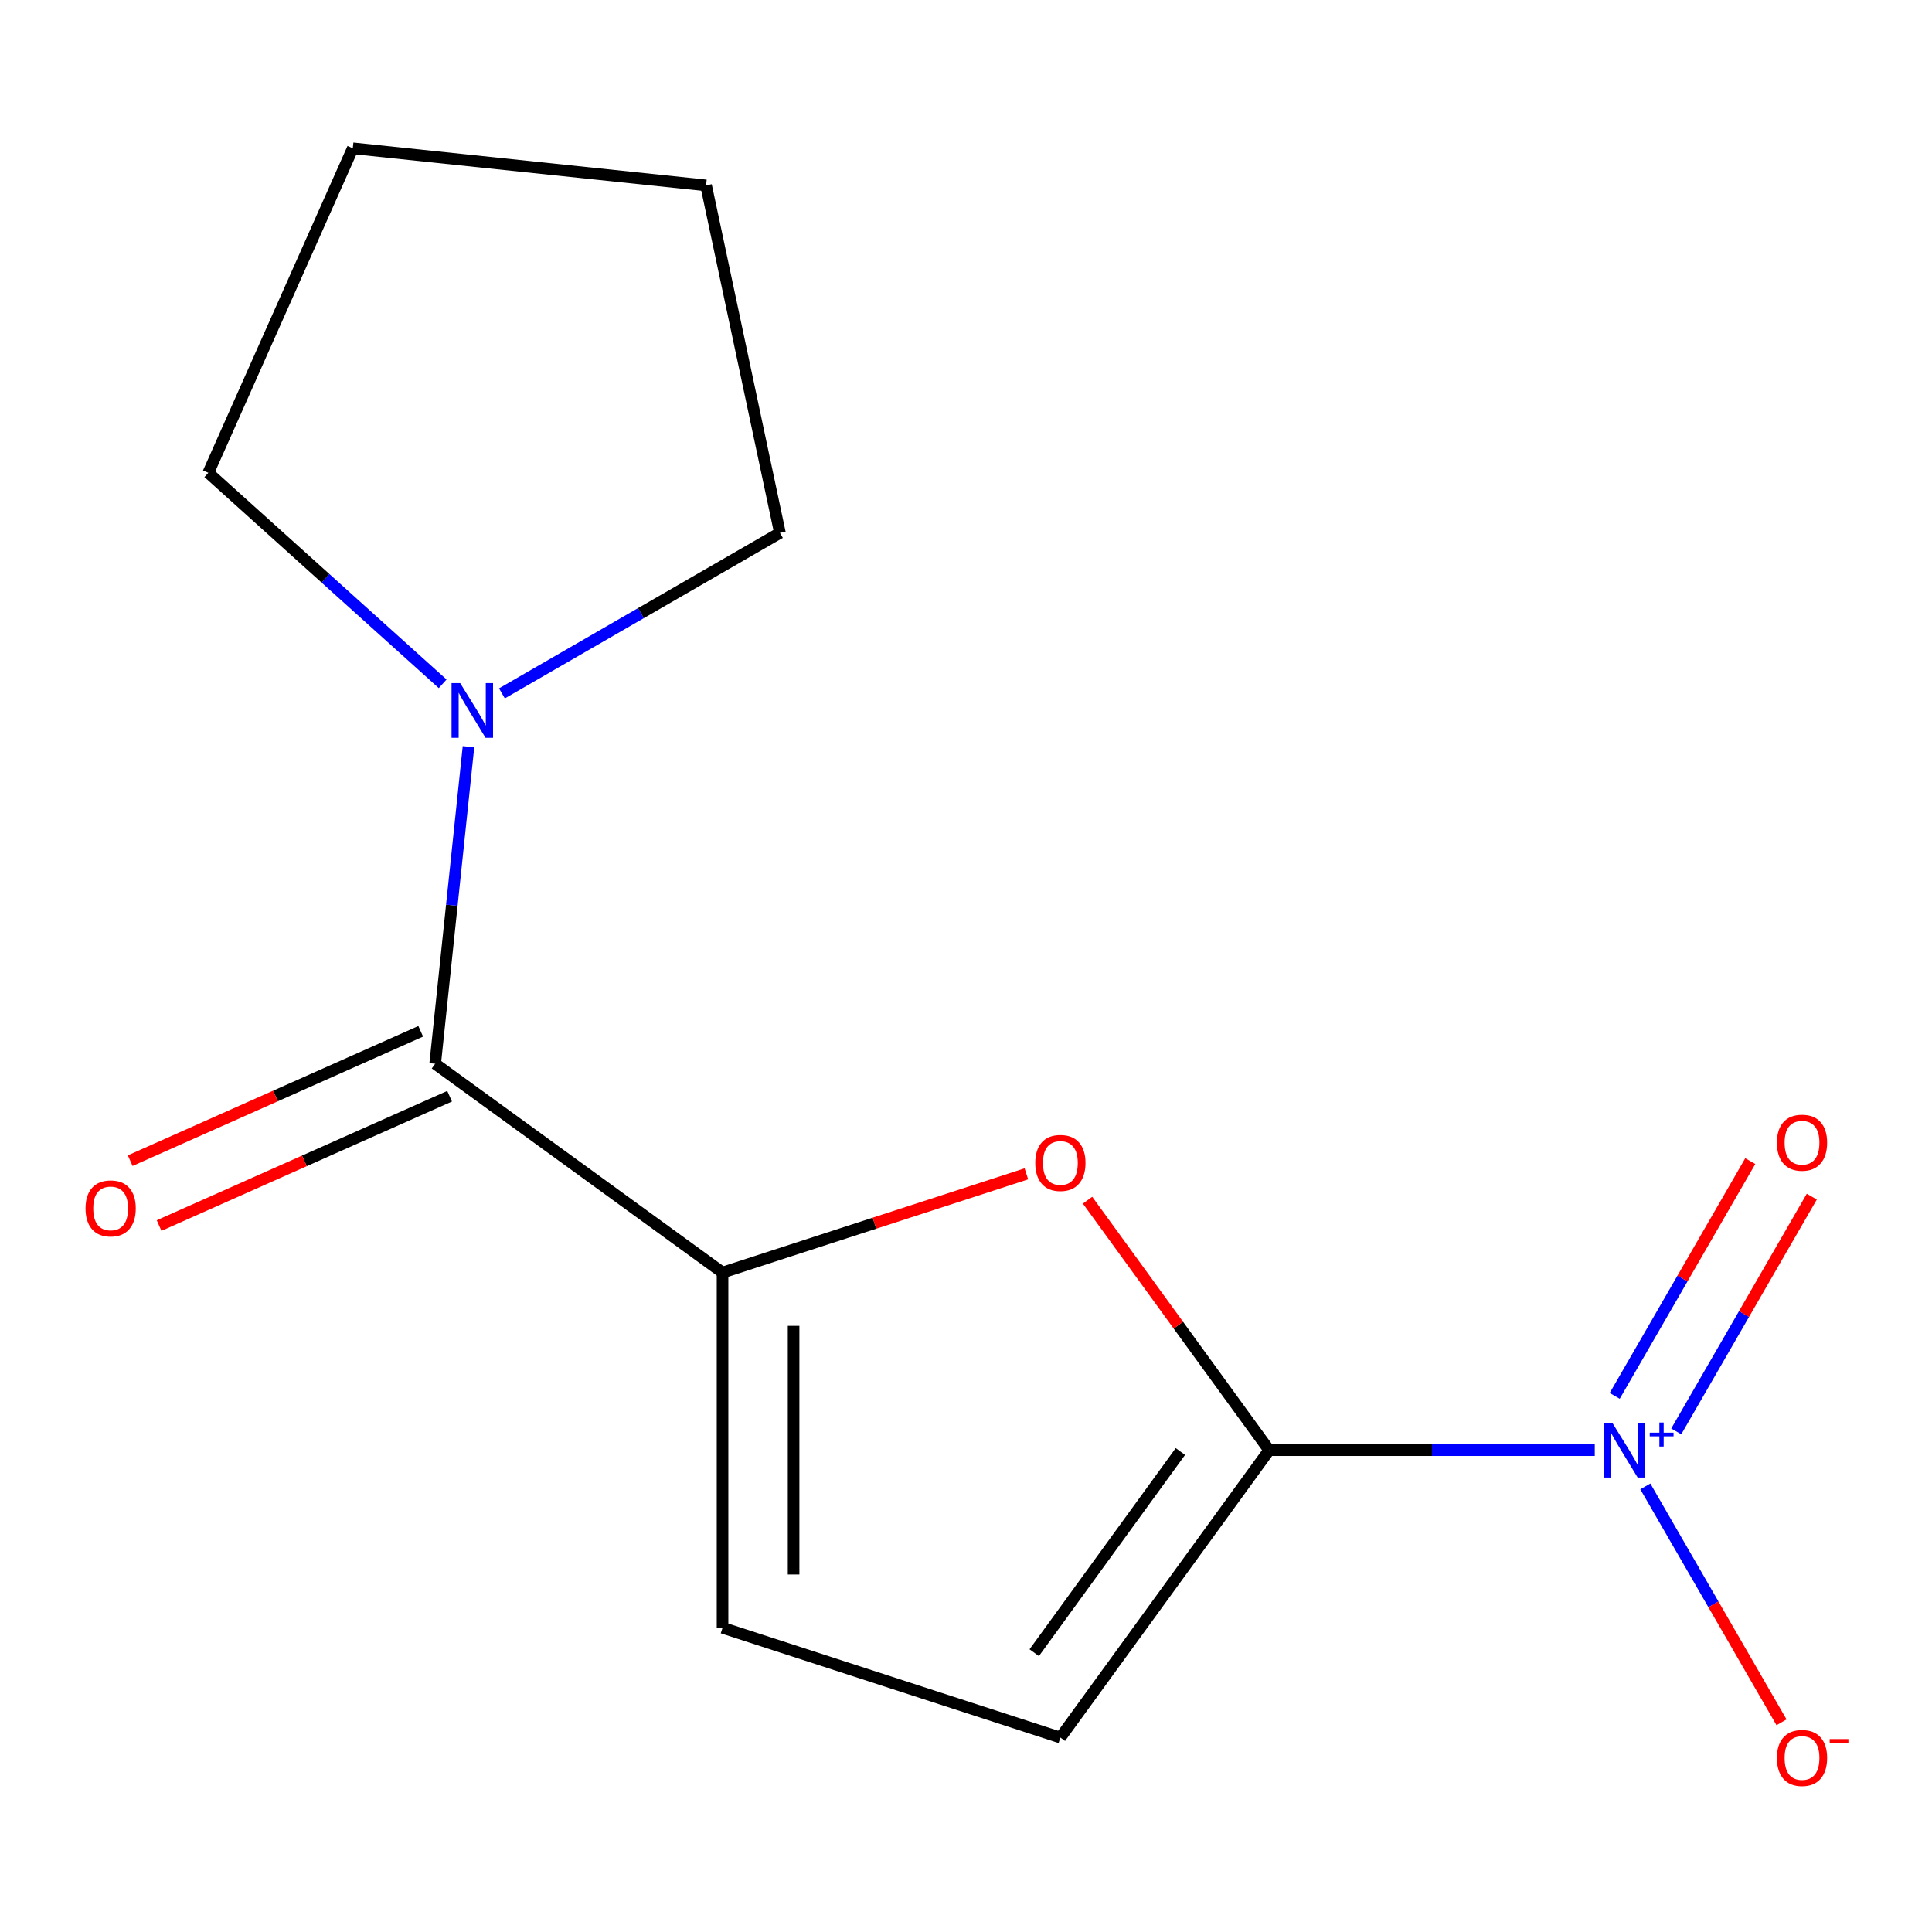 <?xml version='1.0' encoding='iso-8859-1'?>
<svg version='1.1' baseProfile='full'
              xmlns='http://www.w3.org/2000/svg'
                      xmlns:rdkit='http://www.rdkit.org/xml'
                      xmlns:xlink='http://www.w3.org/1999/xlink'
                  xml:space='preserve'
width='1000px' height='1000px' viewBox='0 0 1000 1000'>
<!-- END OF HEADER -->
<rect style='opacity:1.0;fill:#FFFFFF;stroke:none' width='1000' height='1000' x='0' y='0'> </rect>
<path class='bond-0' d='M 656.925,750.604 L 741.189,750.604' style='fill:none;fill-rule:evenodd;stroke:#000000;stroke-width:6px;stroke-linecap:butt;stroke-linejoin:miter;stroke-opacity:1' />
<path class='bond-0' d='M 741.189,750.604 L 825.452,750.604' style='fill:none;fill-rule:evenodd;stroke:#0000FF;stroke-width:6px;stroke-linecap:butt;stroke-linejoin:miter;stroke-opacity:1' />
<path class='bond-2' d='M 656.925,750.604 L 609.921,685.908' style='fill:none;fill-rule:evenodd;stroke:#000000;stroke-width:6px;stroke-linecap:butt;stroke-linejoin:miter;stroke-opacity:1' />
<path class='bond-2' d='M 609.921,685.908 L 562.916,621.212' style='fill:none;fill-rule:evenodd;stroke:#FF0000;stroke-width:6px;stroke-linecap:butt;stroke-linejoin:miter;stroke-opacity:1' />
<path class='bond-5' d='M 656.925,750.604 L 548.853,899.353' style='fill:none;fill-rule:evenodd;stroke:#000000;stroke-width:6px;stroke-linecap:butt;stroke-linejoin:miter;stroke-opacity:1' />
<path class='bond-5' d='M 610.965,751.302 L 535.314,855.426' style='fill:none;fill-rule:evenodd;stroke:#000000;stroke-width:6px;stroke-linecap:butt;stroke-linejoin:miter;stroke-opacity:1' />
<path class='bond-7' d='M 851.618,769.361 L 886.865,830.41' style='fill:none;fill-rule:evenodd;stroke:#0000FF;stroke-width:6px;stroke-linecap:butt;stroke-linejoin:miter;stroke-opacity:1' />
<path class='bond-7' d='M 886.865,830.41 L 922.111,891.46' style='fill:none;fill-rule:evenodd;stroke:#FF0000;stroke-width:6px;stroke-linecap:butt;stroke-linejoin:miter;stroke-opacity:1' />
<path class='bond-8' d='M 867.627,740.892 L 902.705,680.135' style='fill:none;fill-rule:evenodd;stroke:#0000FF;stroke-width:6px;stroke-linecap:butt;stroke-linejoin:miter;stroke-opacity:1' />
<path class='bond-8' d='M 902.705,680.135 L 937.783,619.378' style='fill:none;fill-rule:evenodd;stroke:#FF0000;stroke-width:6px;stroke-linecap:butt;stroke-linejoin:miter;stroke-opacity:1' />
<path class='bond-8' d='M 835.781,722.506 L 870.859,661.749' style='fill:none;fill-rule:evenodd;stroke:#0000FF;stroke-width:6px;stroke-linecap:butt;stroke-linejoin:miter;stroke-opacity:1' />
<path class='bond-8' d='M 870.859,661.749 L 905.937,600.991' style='fill:none;fill-rule:evenodd;stroke:#FF0000;stroke-width:6px;stroke-linecap:butt;stroke-linejoin:miter;stroke-opacity:1' />
<path class='bond-1' d='M 373.988,658.673 L 452.622,633.123' style='fill:none;fill-rule:evenodd;stroke:#000000;stroke-width:6px;stroke-linecap:butt;stroke-linejoin:miter;stroke-opacity:1' />
<path class='bond-1' d='M 452.622,633.123 L 531.256,607.573' style='fill:none;fill-rule:evenodd;stroke:#FF0000;stroke-width:6px;stroke-linecap:butt;stroke-linejoin:miter;stroke-opacity:1' />
<path class='bond-3' d='M 373.988,658.673 L 225.24,550.6' style='fill:none;fill-rule:evenodd;stroke:#000000;stroke-width:6px;stroke-linecap:butt;stroke-linejoin:miter;stroke-opacity:1' />
<path class='bond-14' d='M 373.988,658.673 L 373.988,842.536' style='fill:none;fill-rule:evenodd;stroke:#000000;stroke-width:6px;stroke-linecap:butt;stroke-linejoin:miter;stroke-opacity:1' />
<path class='bond-14' d='M 410.761,686.252 L 410.761,814.956' style='fill:none;fill-rule:evenodd;stroke:#000000;stroke-width:6px;stroke-linecap:butt;stroke-linejoin:miter;stroke-opacity:1' />
<path class='bond-4' d='M 225.24,550.6 L 233.864,468.55' style='fill:none;fill-rule:evenodd;stroke:#000000;stroke-width:6px;stroke-linecap:butt;stroke-linejoin:miter;stroke-opacity:1' />
<path class='bond-4' d='M 233.864,468.55 L 242.487,386.501' style='fill:none;fill-rule:evenodd;stroke:#0000FF;stroke-width:6px;stroke-linecap:butt;stroke-linejoin:miter;stroke-opacity:1' />
<path class='bond-9' d='M 217.761,533.804 L 142.576,567.278' style='fill:none;fill-rule:evenodd;stroke:#000000;stroke-width:6px;stroke-linecap:butt;stroke-linejoin:miter;stroke-opacity:1' />
<path class='bond-9' d='M 142.576,567.278 L 67.39,600.753' style='fill:none;fill-rule:evenodd;stroke:#FF0000;stroke-width:6px;stroke-linecap:butt;stroke-linejoin:miter;stroke-opacity:1' />
<path class='bond-9' d='M 232.718,567.397 L 157.533,600.872' style='fill:none;fill-rule:evenodd;stroke:#000000;stroke-width:6px;stroke-linecap:butt;stroke-linejoin:miter;stroke-opacity:1' />
<path class='bond-9' d='M 157.533,600.872 L 82.347,634.347' style='fill:none;fill-rule:evenodd;stroke:#FF0000;stroke-width:6px;stroke-linecap:butt;stroke-linejoin:miter;stroke-opacity:1' />
<path class='bond-10' d='M 229.122,353.935 L 168.472,299.325' style='fill:none;fill-rule:evenodd;stroke:#0000FF;stroke-width:6px;stroke-linecap:butt;stroke-linejoin:miter;stroke-opacity:1' />
<path class='bond-10' d='M 168.472,299.325 L 107.822,244.715' style='fill:none;fill-rule:evenodd;stroke:#000000;stroke-width:6px;stroke-linecap:butt;stroke-linejoin:miter;stroke-opacity:1' />
<path class='bond-11' d='M 259.795,358.89 L 331.742,317.351' style='fill:none;fill-rule:evenodd;stroke:#0000FF;stroke-width:6px;stroke-linecap:butt;stroke-linejoin:miter;stroke-opacity:1' />
<path class='bond-11' d='M 331.742,317.351 L 403.689,275.812' style='fill:none;fill-rule:evenodd;stroke:#000000;stroke-width:6px;stroke-linecap:butt;stroke-linejoin:miter;stroke-opacity:1' />
<path class='bond-6' d='M 548.853,899.353 L 373.988,842.536' style='fill:none;fill-rule:evenodd;stroke:#000000;stroke-width:6px;stroke-linecap:butt;stroke-linejoin:miter;stroke-opacity:1' />
<path class='bond-13' d='M 107.822,244.715 L 182.606,76.748' style='fill:none;fill-rule:evenodd;stroke:#000000;stroke-width:6px;stroke-linecap:butt;stroke-linejoin:miter;stroke-opacity:1' />
<path class='bond-12' d='M 403.689,275.812 L 365.462,95.967' style='fill:none;fill-rule:evenodd;stroke:#000000;stroke-width:6px;stroke-linecap:butt;stroke-linejoin:miter;stroke-opacity:1' />
<path class='bond-15' d='M 365.462,95.967 L 182.606,76.748' style='fill:none;fill-rule:evenodd;stroke:#000000;stroke-width:6px;stroke-linecap:butt;stroke-linejoin:miter;stroke-opacity:1' />
<path  class='atom-1' d='M 834.529 736.444
L 843.809 751.444
Q 844.729 752.924, 846.209 755.604
Q 847.689 758.284, 847.769 758.444
L 847.769 736.444
L 851.529 736.444
L 851.529 764.764
L 847.649 764.764
L 837.689 748.364
Q 836.529 746.444, 835.289 744.244
Q 834.089 742.044, 833.729 741.364
L 833.729 764.764
L 830.049 764.764
L 830.049 736.444
L 834.529 736.444
' fill='#0000FF'/>
<path  class='atom-1' d='M 853.905 741.549
L 858.894 741.549
L 858.894 736.295
L 861.112 736.295
L 861.112 741.549
L 866.233 741.549
L 866.233 743.45
L 861.112 743.45
L 861.112 748.73
L 858.894 748.73
L 858.894 743.45
L 853.905 743.45
L 853.905 741.549
' fill='#0000FF'/>
<path  class='atom-3' d='M 535.853 601.936
Q 535.853 595.136, 539.213 591.336
Q 542.573 587.536, 548.853 587.536
Q 555.133 587.536, 558.493 591.336
Q 561.853 595.136, 561.853 601.936
Q 561.853 608.816, 558.453 612.736
Q 555.053 616.616, 548.853 616.616
Q 542.613 616.616, 539.213 612.736
Q 535.853 608.856, 535.853 601.936
M 548.853 613.416
Q 553.173 613.416, 555.493 610.536
Q 557.853 607.616, 557.853 601.936
Q 557.853 596.376, 555.493 593.576
Q 553.173 590.736, 548.853 590.736
Q 544.533 590.736, 542.173 593.536
Q 539.853 596.336, 539.853 601.936
Q 539.853 607.656, 542.173 610.536
Q 544.533 613.416, 548.853 613.416
' fill='#FF0000'/>
<path  class='atom-5' d='M 238.199 353.584
L 247.479 368.584
Q 248.399 370.064, 249.879 372.744
Q 251.359 375.424, 251.439 375.584
L 251.439 353.584
L 255.199 353.584
L 255.199 381.904
L 251.319 381.904
L 241.359 365.504
Q 240.199 363.584, 238.959 361.384
Q 237.759 359.184, 237.399 358.504
L 237.399 381.904
L 233.719 381.904
L 233.719 353.584
L 238.199 353.584
' fill='#0000FF'/>
<path  class='atom-8' d='M 919.72 909.915
Q 919.72 903.115, 923.08 899.315
Q 926.44 895.515, 932.72 895.515
Q 939 895.515, 942.36 899.315
Q 945.72 903.115, 945.72 909.915
Q 945.72 916.795, 942.32 920.715
Q 938.92 924.595, 932.72 924.595
Q 926.48 924.595, 923.08 920.715
Q 919.72 916.835, 919.72 909.915
M 932.72 921.395
Q 937.04 921.395, 939.36 918.515
Q 941.72 915.595, 941.72 909.915
Q 941.72 904.355, 939.36 901.555
Q 937.04 898.715, 932.72 898.715
Q 928.4 898.715, 926.04 901.515
Q 923.72 904.315, 923.72 909.915
Q 923.72 915.635, 926.04 918.515
Q 928.4 921.395, 932.72 921.395
' fill='#FF0000'/>
<path  class='atom-8' d='M 947.04 900.137
L 956.729 900.137
L 956.729 902.249
L 947.04 902.249
L 947.04 900.137
' fill='#FF0000'/>
<path  class='atom-9' d='M 919.72 591.454
Q 919.72 584.654, 923.08 580.854
Q 926.44 577.054, 932.72 577.054
Q 939 577.054, 942.36 580.854
Q 945.72 584.654, 945.72 591.454
Q 945.72 598.334, 942.32 602.254
Q 938.92 606.134, 932.72 606.134
Q 926.48 606.134, 923.08 602.254
Q 919.72 598.374, 919.72 591.454
M 932.72 602.934
Q 937.04 602.934, 939.36 600.054
Q 941.72 597.134, 941.72 591.454
Q 941.72 585.894, 939.36 583.094
Q 937.04 580.254, 932.72 580.254
Q 928.4 580.254, 926.04 583.054
Q 923.72 585.854, 923.72 591.454
Q 923.72 597.174, 926.04 600.054
Q 928.4 602.934, 932.72 602.934
' fill='#FF0000'/>
<path  class='atom-10' d='M 44.272 625.464
Q 44.272 618.664, 47.632 614.864
Q 50.992 611.064, 57.272 611.064
Q 63.552 611.064, 66.912 614.864
Q 70.272 618.664, 70.272 625.464
Q 70.272 632.344, 66.872 636.264
Q 63.472 640.144, 57.272 640.144
Q 51.032 640.144, 47.632 636.264
Q 44.272 632.384, 44.272 625.464
M 57.272 636.944
Q 61.592 636.944, 63.912 634.064
Q 66.272 631.144, 66.272 625.464
Q 66.272 619.904, 63.912 617.104
Q 61.592 614.264, 57.272 614.264
Q 52.952 614.264, 50.592 617.064
Q 48.272 619.864, 48.272 625.464
Q 48.272 631.184, 50.592 634.064
Q 52.952 636.944, 57.272 636.944
' fill='#FF0000'/>
</svg>
